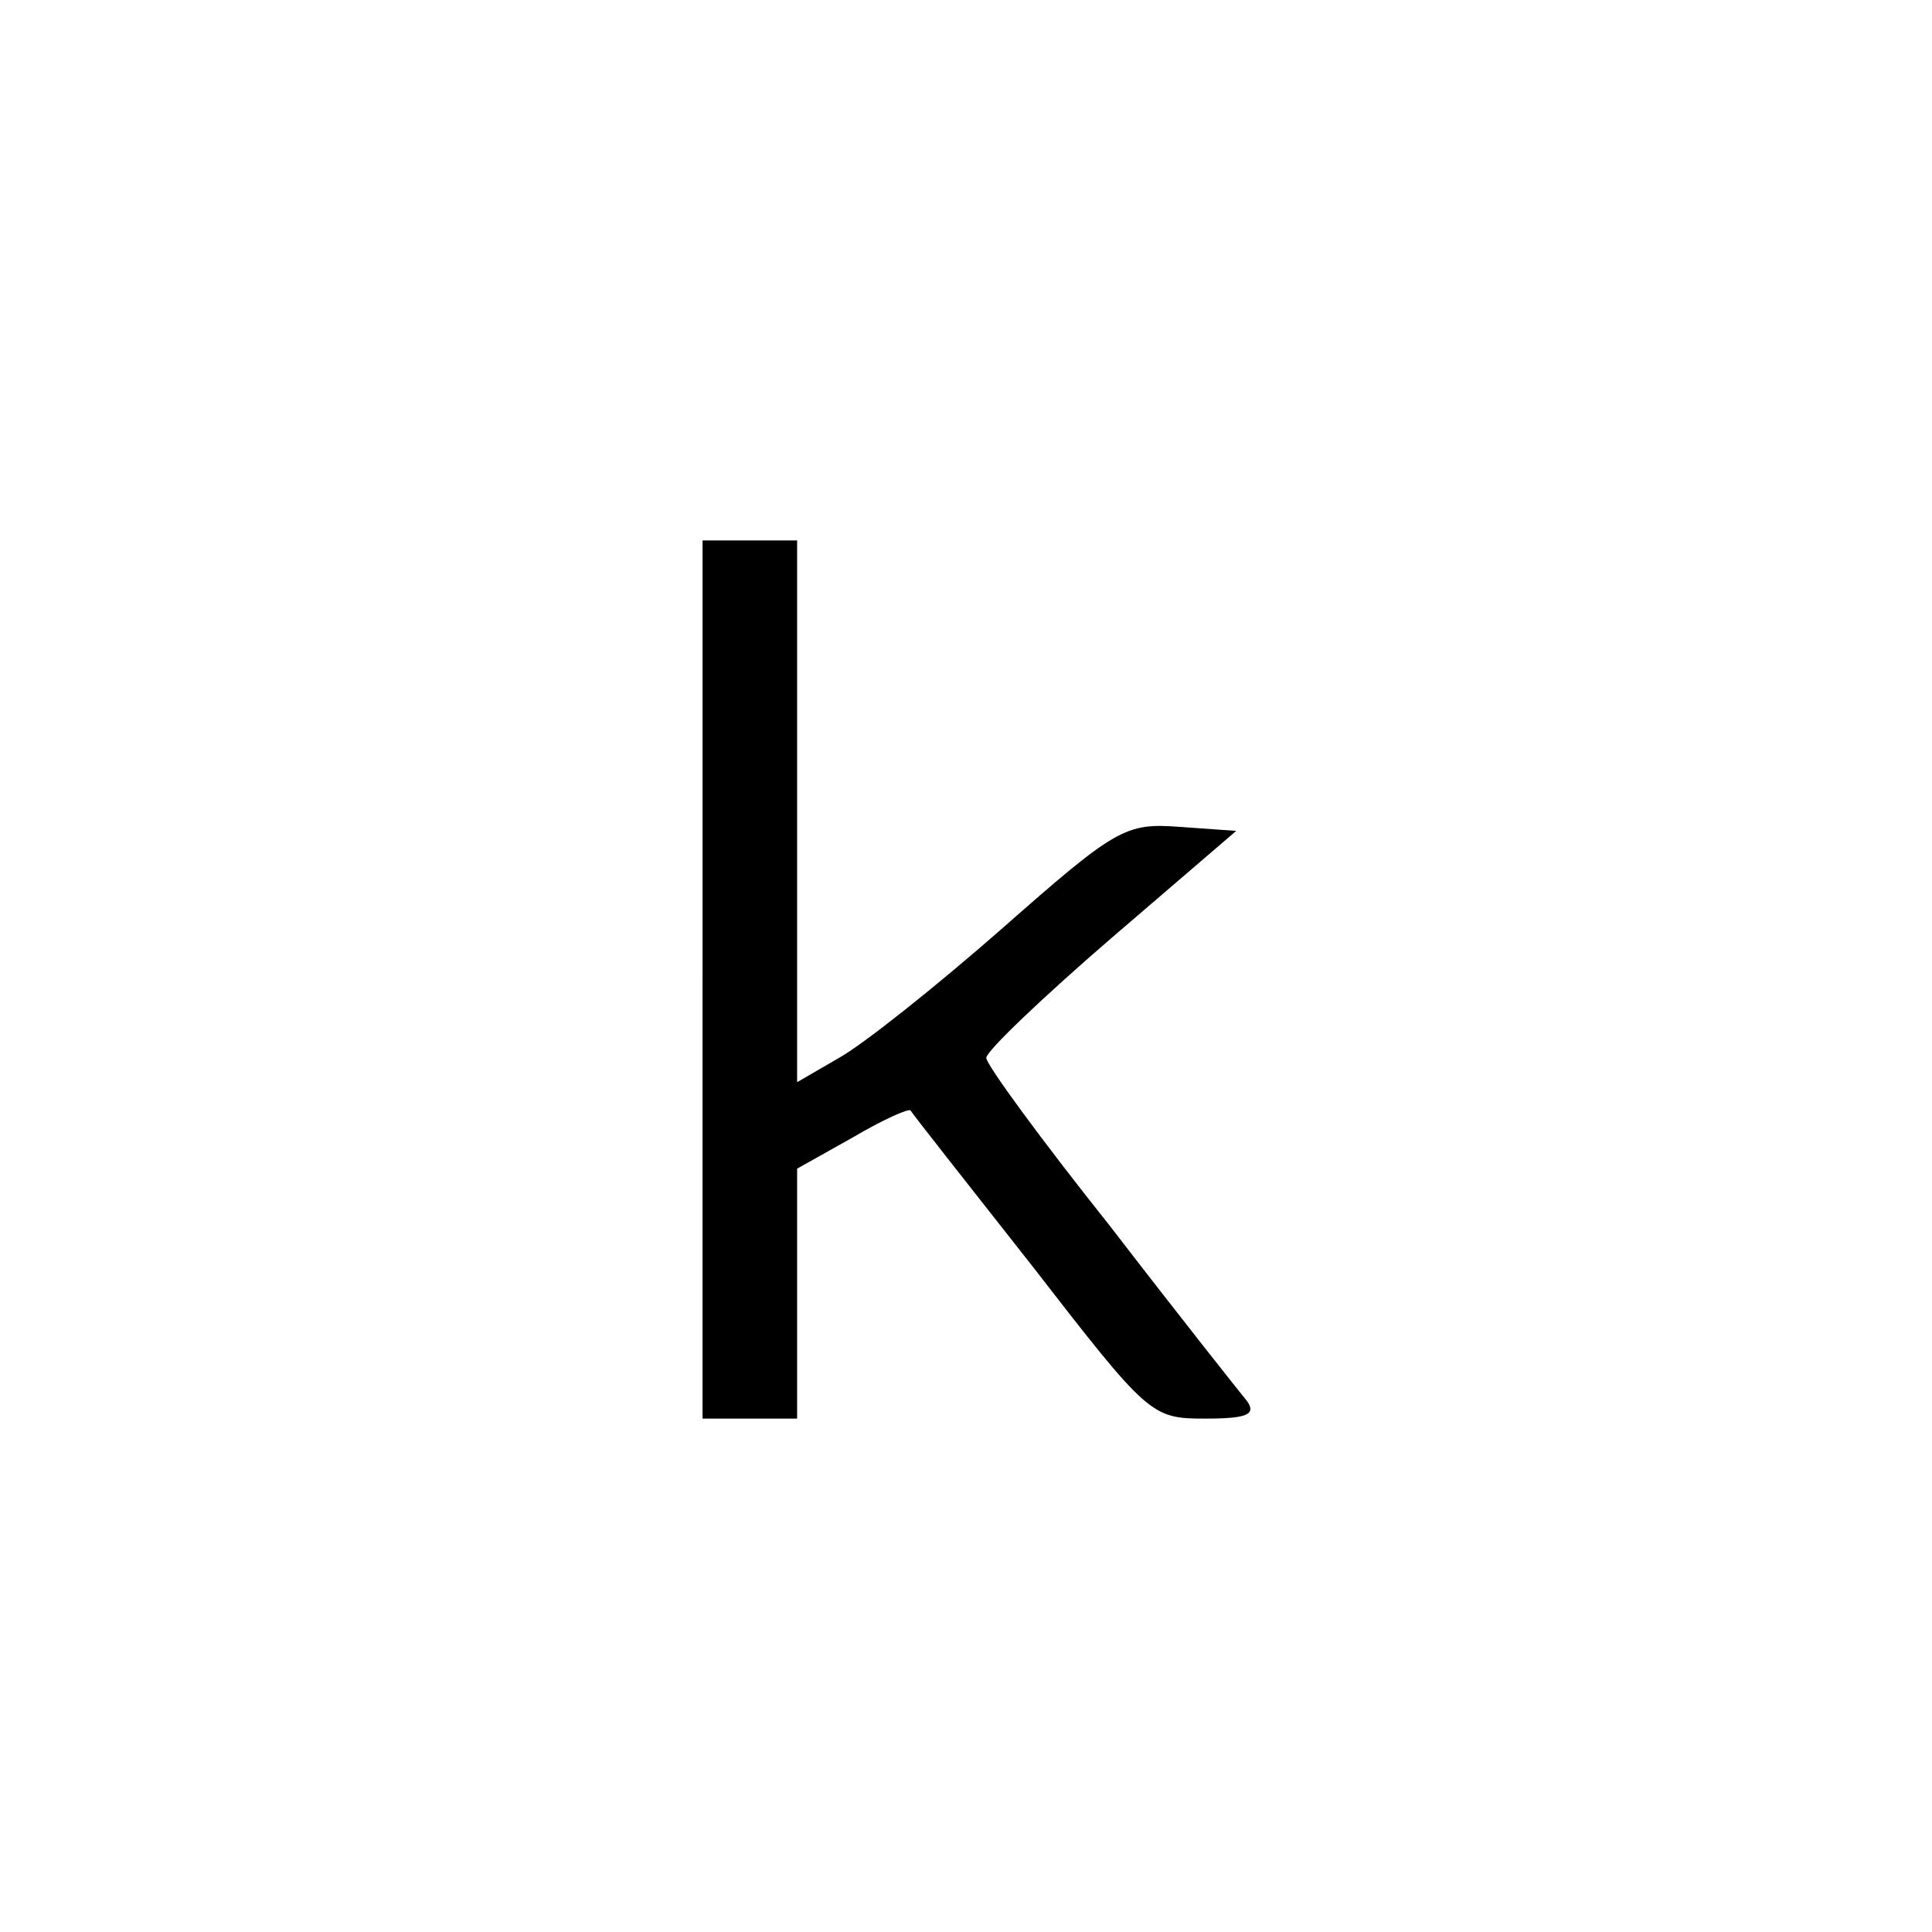 <?xml version="1.0" standalone="no"?>
<!DOCTYPE svg PUBLIC "-//W3C//DTD SVG 20010904//EN"
 "http://www.w3.org/TR/2001/REC-SVG-20010904/DTD/svg10.dtd">
<svg version="1.0" xmlns="http://www.w3.org/2000/svg"
 width="143pt" height="143pt" viewBox="0 0 143 143"
 preserveAspectRatio="xMidYMid meet">
<g transform="translate(0,143) scale(0.1,-0.1)"
fill="#000000" stroke="none">
<path d="M520 705 l0 -325 35 0 35 0 0 93 0 92 41 23 c22 13 42 22 43 20 1 -2
42 -54 90 -115 86 -111 88 -113 128 -113 31 0 38 3 31 13 -5 6 -51 64 -101
129 -51 64 -92 120 -92 125 0 5 42 45 93 89 l92 79 -42 3 c-40 3 -47 -1 -131
-75 -49 -43 -103 -86 -121 -96 l-31 -18 0 200 0 201 -35 0 -35 0 0 -325z"/>
</g>
</svg>
